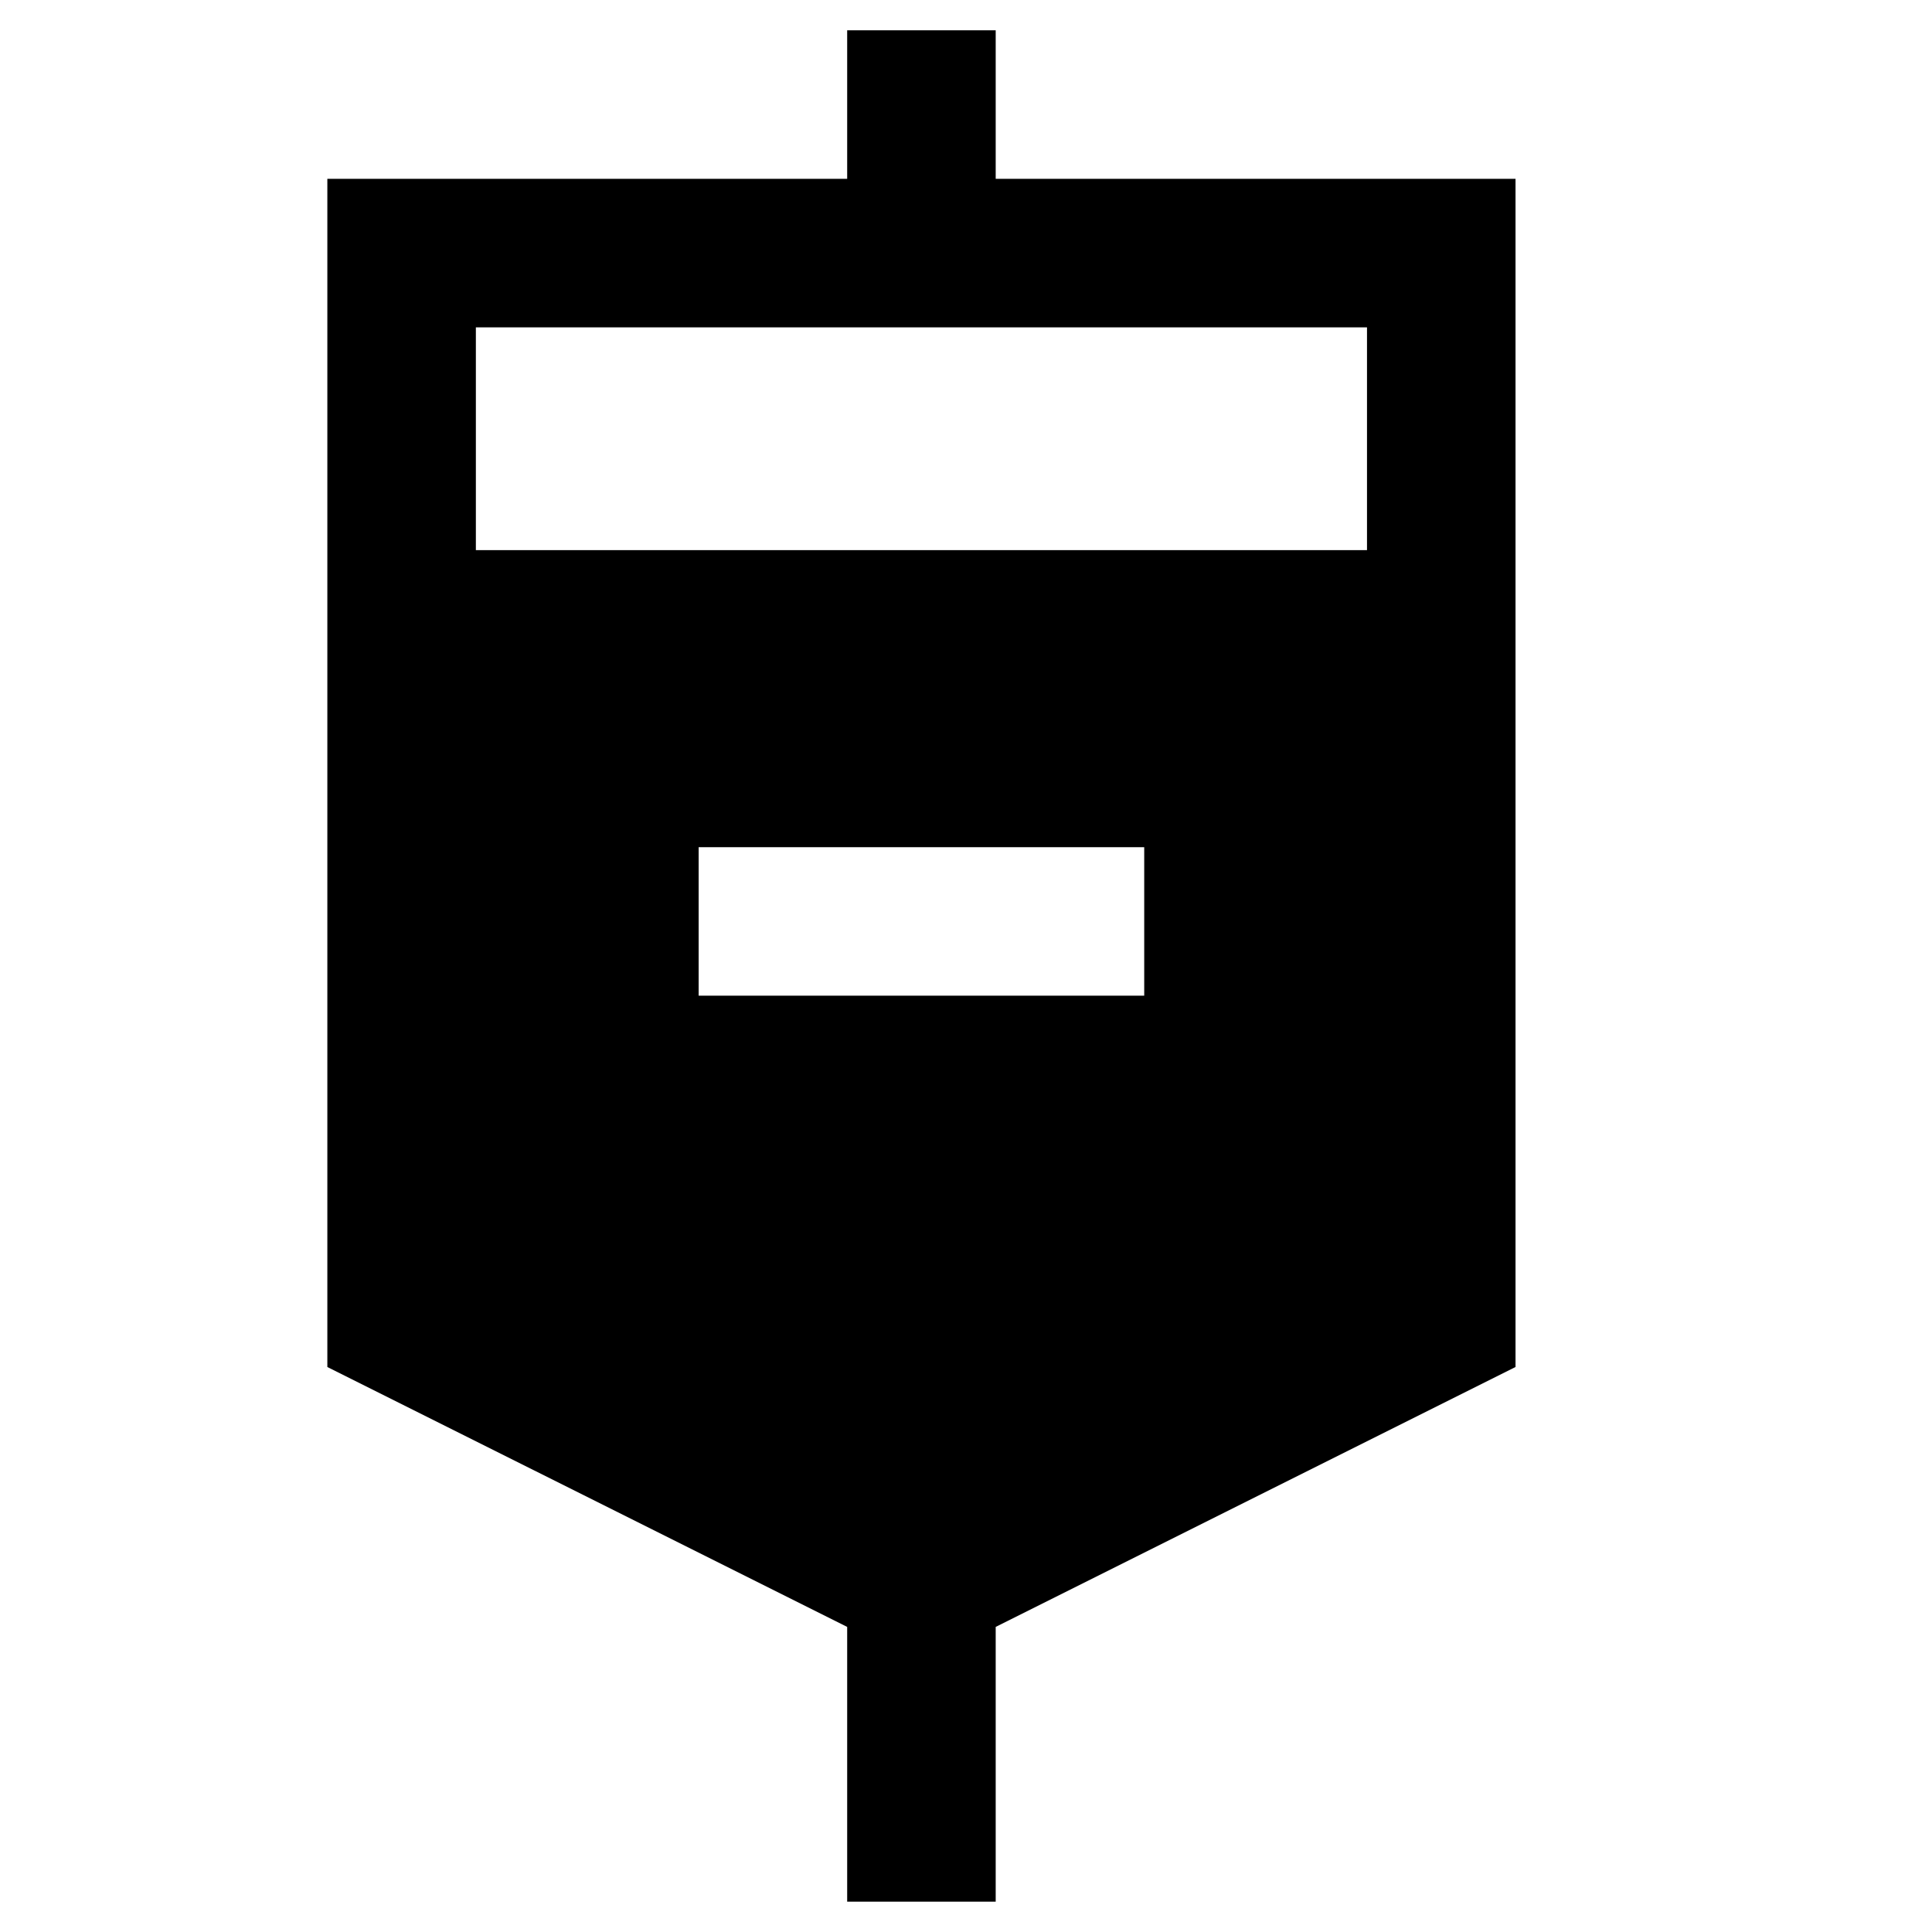 <?xml version="1.0" encoding="UTF-8"?>
<!-- Uploaded to: ICON Repo, www.svgrepo.com, Generator: ICON Repo Mixer Tools -->
<svg fill="#000000" width="800px" height="800px" version="1.1" viewBox="144 144 512 512" xmlns="http://www.w3.org/2000/svg">
 <path d="m368.51 152.03v39.359h-137.76v314.88l137.76 68.879v72.816h39.359v-72.816l137.76-68.883v-314.88h-137.76v-39.359zm78.719 255.84h-118.08v-39.359h118.08zm59.039-177.12v59.039h-236.16v-59.039z"/>
</svg>